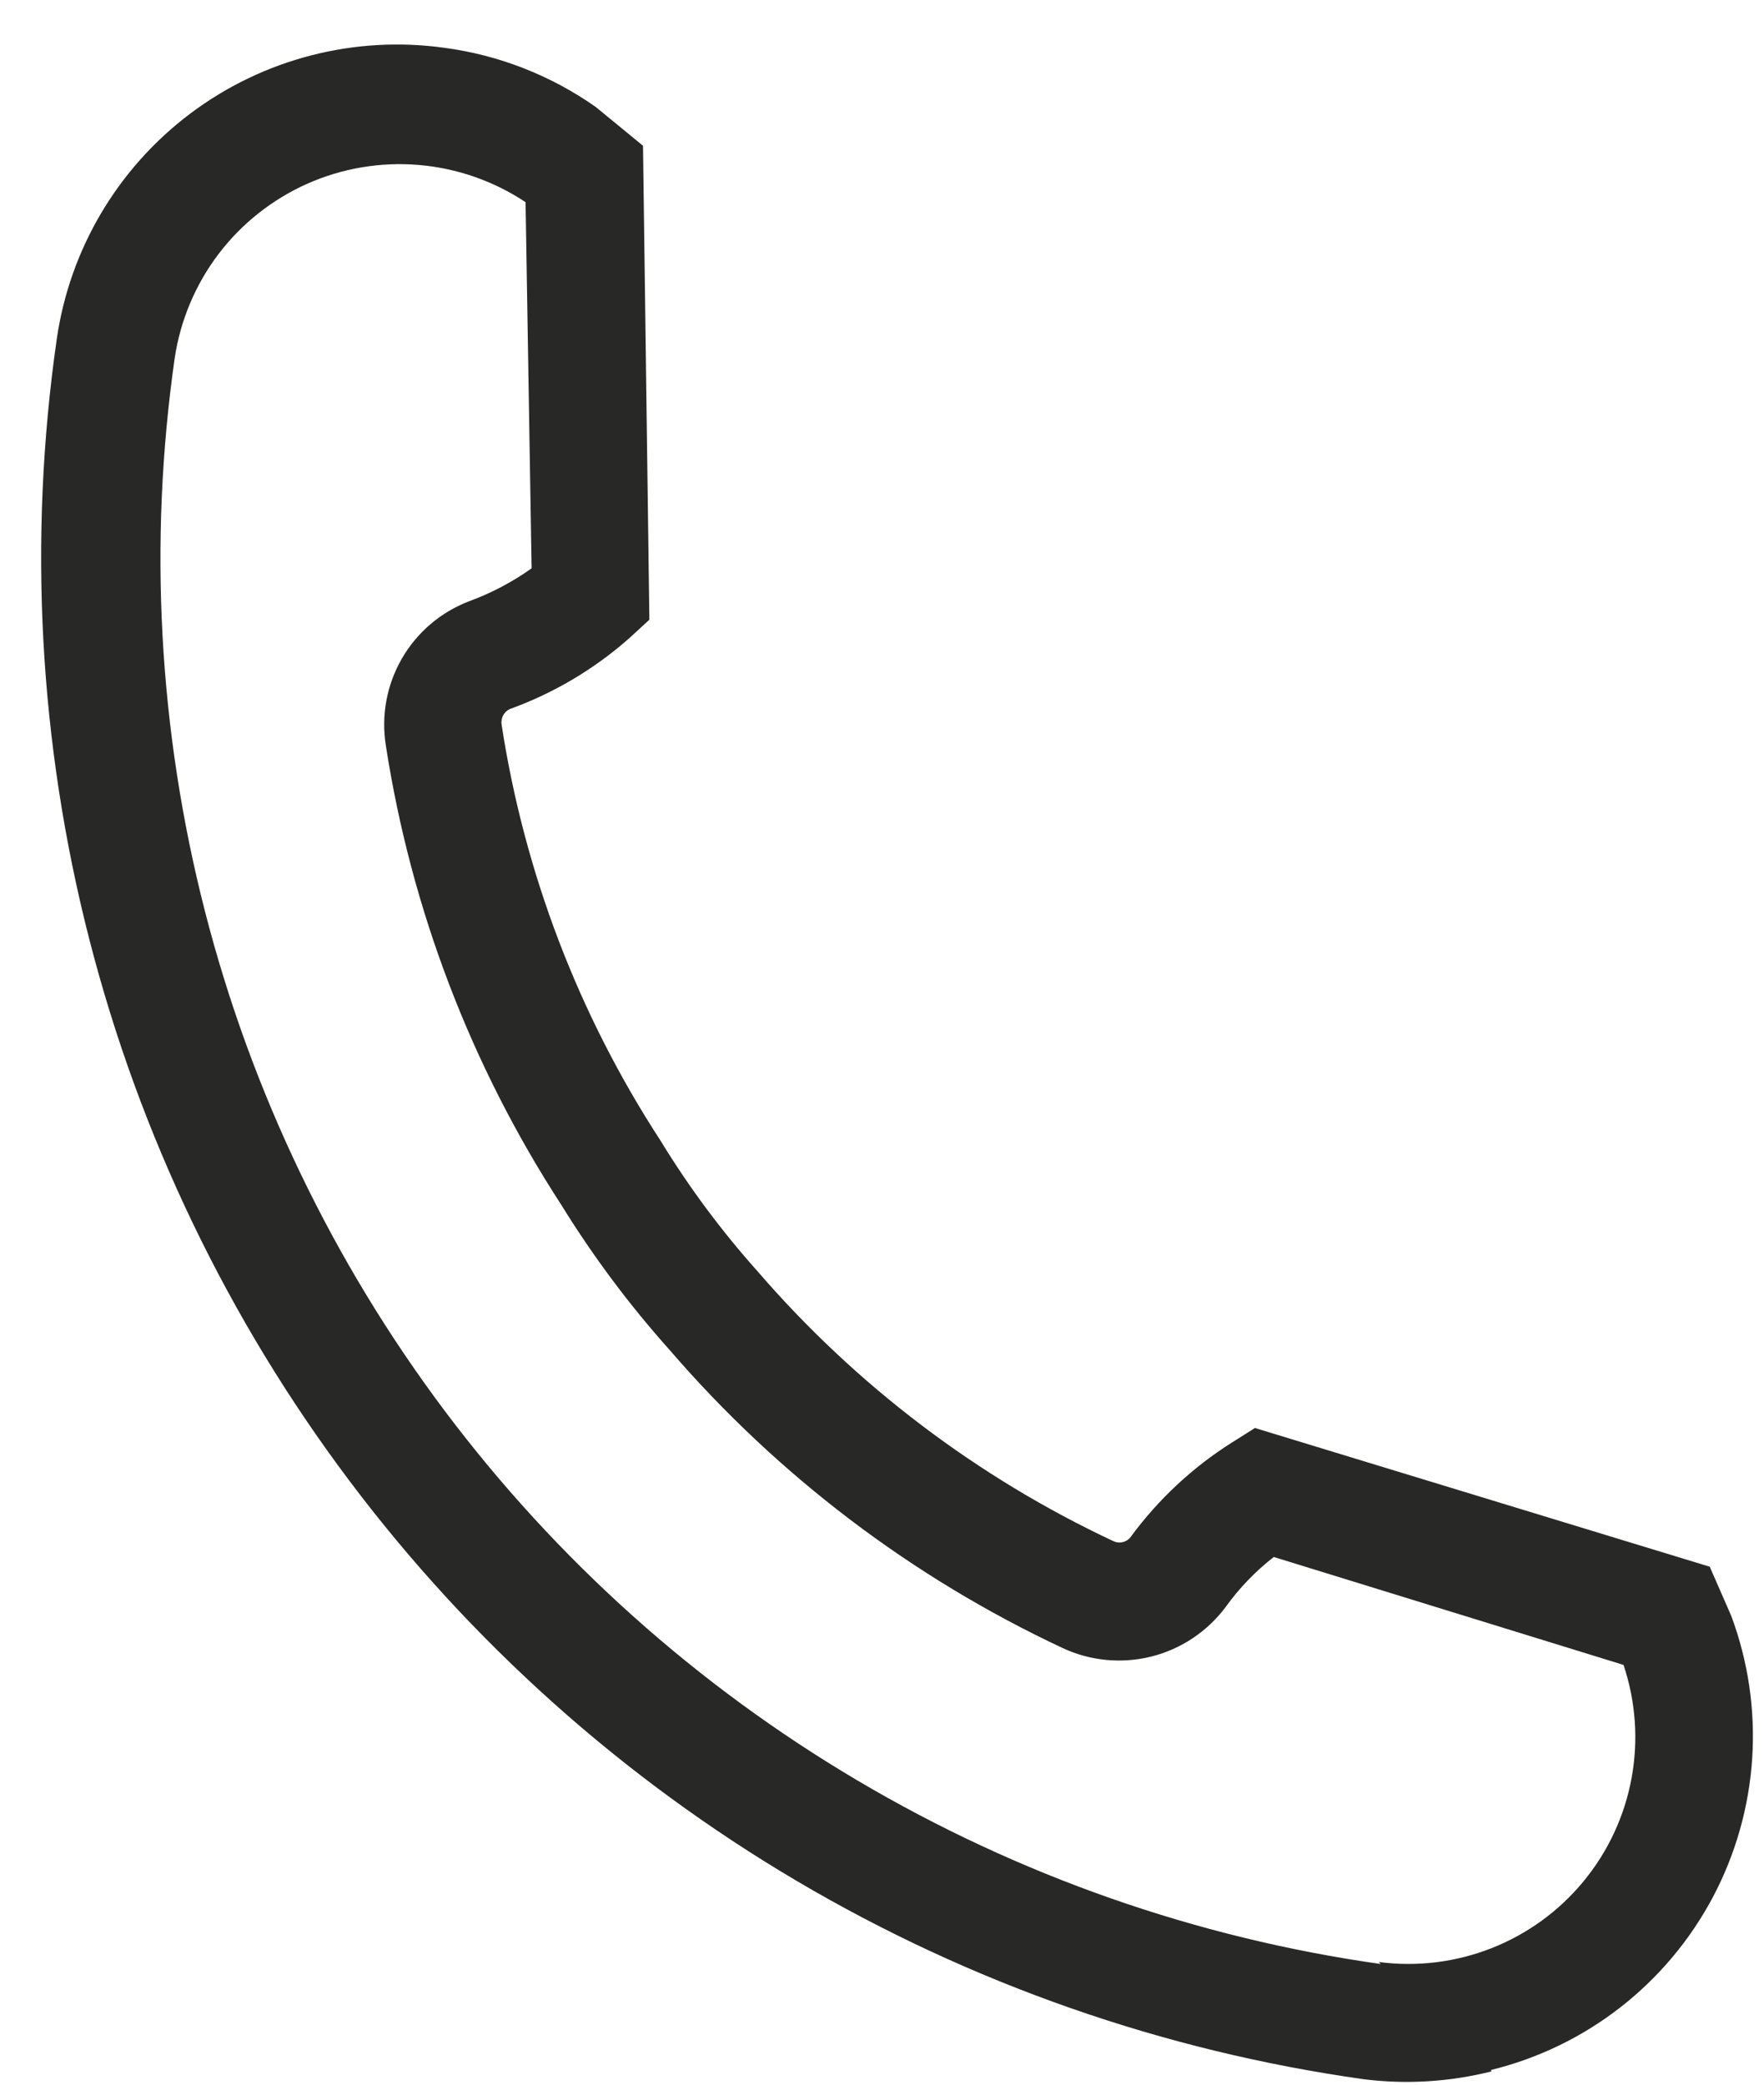 <svg width="33" height="39" viewBox="0 0 33 39" fill="none" xmlns="http://www.w3.org/2000/svg">
<path d="M27.9 38.752C27.12 38.948 26.31 38.998 25.511 38.898C21.767 38.371 18.163 37.111 14.906 35.189C11.649 33.267 8.804 30.721 6.533 27.698C4.261 24.674 2.609 21.232 1.67 17.569C0.731 13.906 0.524 10.094 1.061 6.35C1.302 4.666 2.202 3.146 3.562 2.123C4.923 1.1 6.633 0.659 8.318 0.895C9.336 1.031 10.306 1.411 11.146 2.002L12.029 2.727L12.148 11.594L11.779 11.933C11.123 12.515 10.362 12.967 9.537 13.265C9.483 13.29 9.439 13.333 9.411 13.386C9.384 13.439 9.374 13.5 9.384 13.559C9.811 16.334 10.824 18.985 12.356 21.338C12.887 22.208 13.496 23.028 14.176 23.788C16.014 25.917 18.28 27.636 20.827 28.831C20.883 28.858 20.946 28.865 21.006 28.849C21.067 28.834 21.12 28.799 21.156 28.748C21.672 28.046 22.315 27.447 23.052 26.983L23.477 26.715L31.985 29.31L32.388 30.232C32.705 31.083 32.838 31.991 32.779 32.896C32.72 33.802 32.47 34.685 32.046 35.487C31.621 36.289 31.032 36.992 30.316 37.551C29.6 38.109 28.775 38.509 27.893 38.725L27.9 38.752ZM25.793 36.705C26.507 36.799 27.234 36.71 27.904 36.446C28.574 36.182 29.166 35.752 29.624 35.196C30.082 34.64 30.391 33.977 30.522 33.268C30.653 32.56 30.601 31.83 30.372 31.147L23.829 29.128C23.485 29.396 23.182 29.711 22.928 30.065C22.585 30.523 22.096 30.85 21.541 30.99C20.985 31.129 20.399 31.074 19.881 30.832C17.063 29.512 14.557 27.612 12.527 25.255C11.771 24.41 11.092 23.5 10.497 22.535C8.81 19.938 7.693 17.013 7.219 13.952C7.128 13.392 7.233 12.817 7.516 12.324C7.799 11.832 8.244 11.452 8.774 11.249C9.19 11.097 9.584 10.889 9.945 10.632L9.832 3.782C9.236 3.386 8.549 3.147 7.836 3.086C7.122 3.026 6.405 3.146 5.751 3.436C5.097 3.727 4.526 4.178 4.092 4.747C3.659 5.317 3.376 5.986 3.269 6.694C2.775 10.149 2.967 13.667 3.834 17.048C4.701 20.428 6.226 23.605 8.321 26.396C10.416 29.186 13.041 31.537 16.046 33.312C19.05 35.088 22.376 36.254 25.831 36.743L25.793 36.705Z" fill="#282827"/>
</svg>
